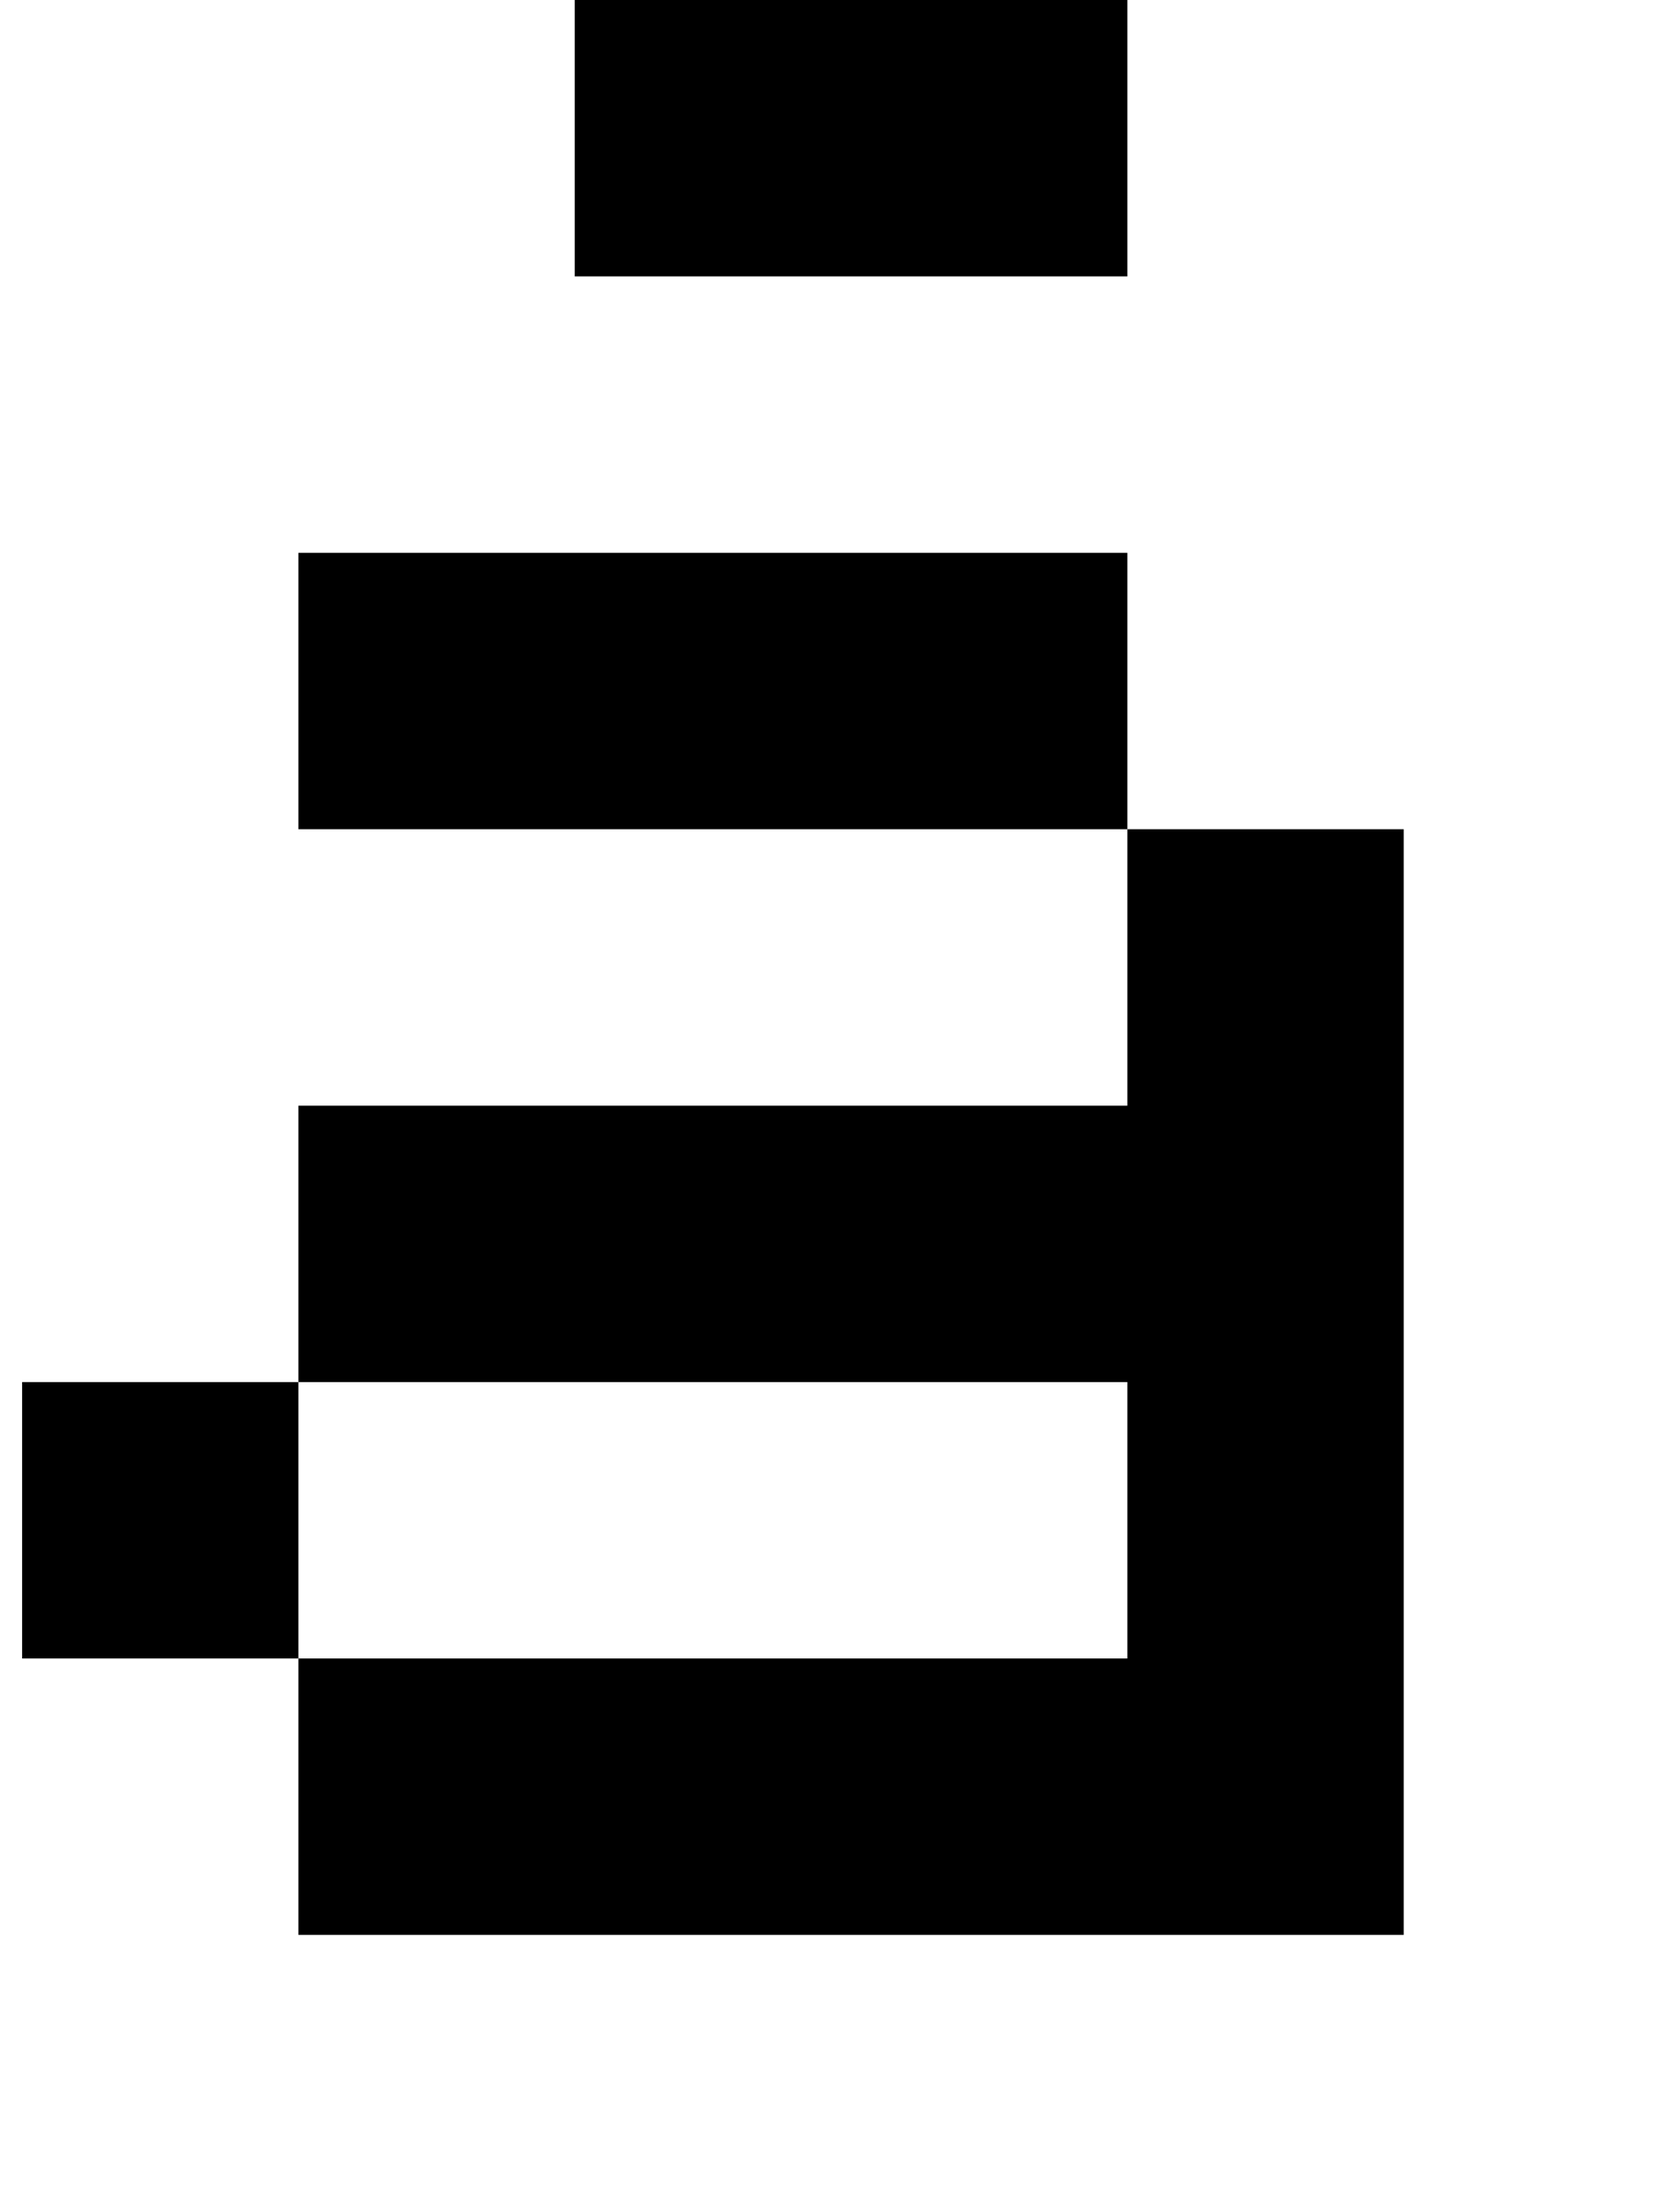 <?xml version="1.0" standalone="no"?>
<!DOCTYPE svg PUBLIC "-//W3C//DTD SVG 1.1//EN" "http://www.w3.org/Graphics/SVG/1.1/DTD/svg11.dtd" >
<svg xmlns="http://www.w3.org/2000/svg" xmlns:xlink="http://www.w3.org/1999/xlink" version="1.1" viewBox="-10 0 760 1000">
   <path fill="currentColor"
d="M500 875h-125h-125h-125v-125h-125v-125h125v-125h125h125h125v-125h125v125v125v125v125h-125zM375 750h125v-125h-125h-125h-125v125h125h125zM500 375h-125h-125h-125v-125h125h125h125v125zM375 0h125v125h-125h-125v-125h125zM500 0v-125h125v125h-125zM250 0h-125
v-125h125v125z" />
</svg>
